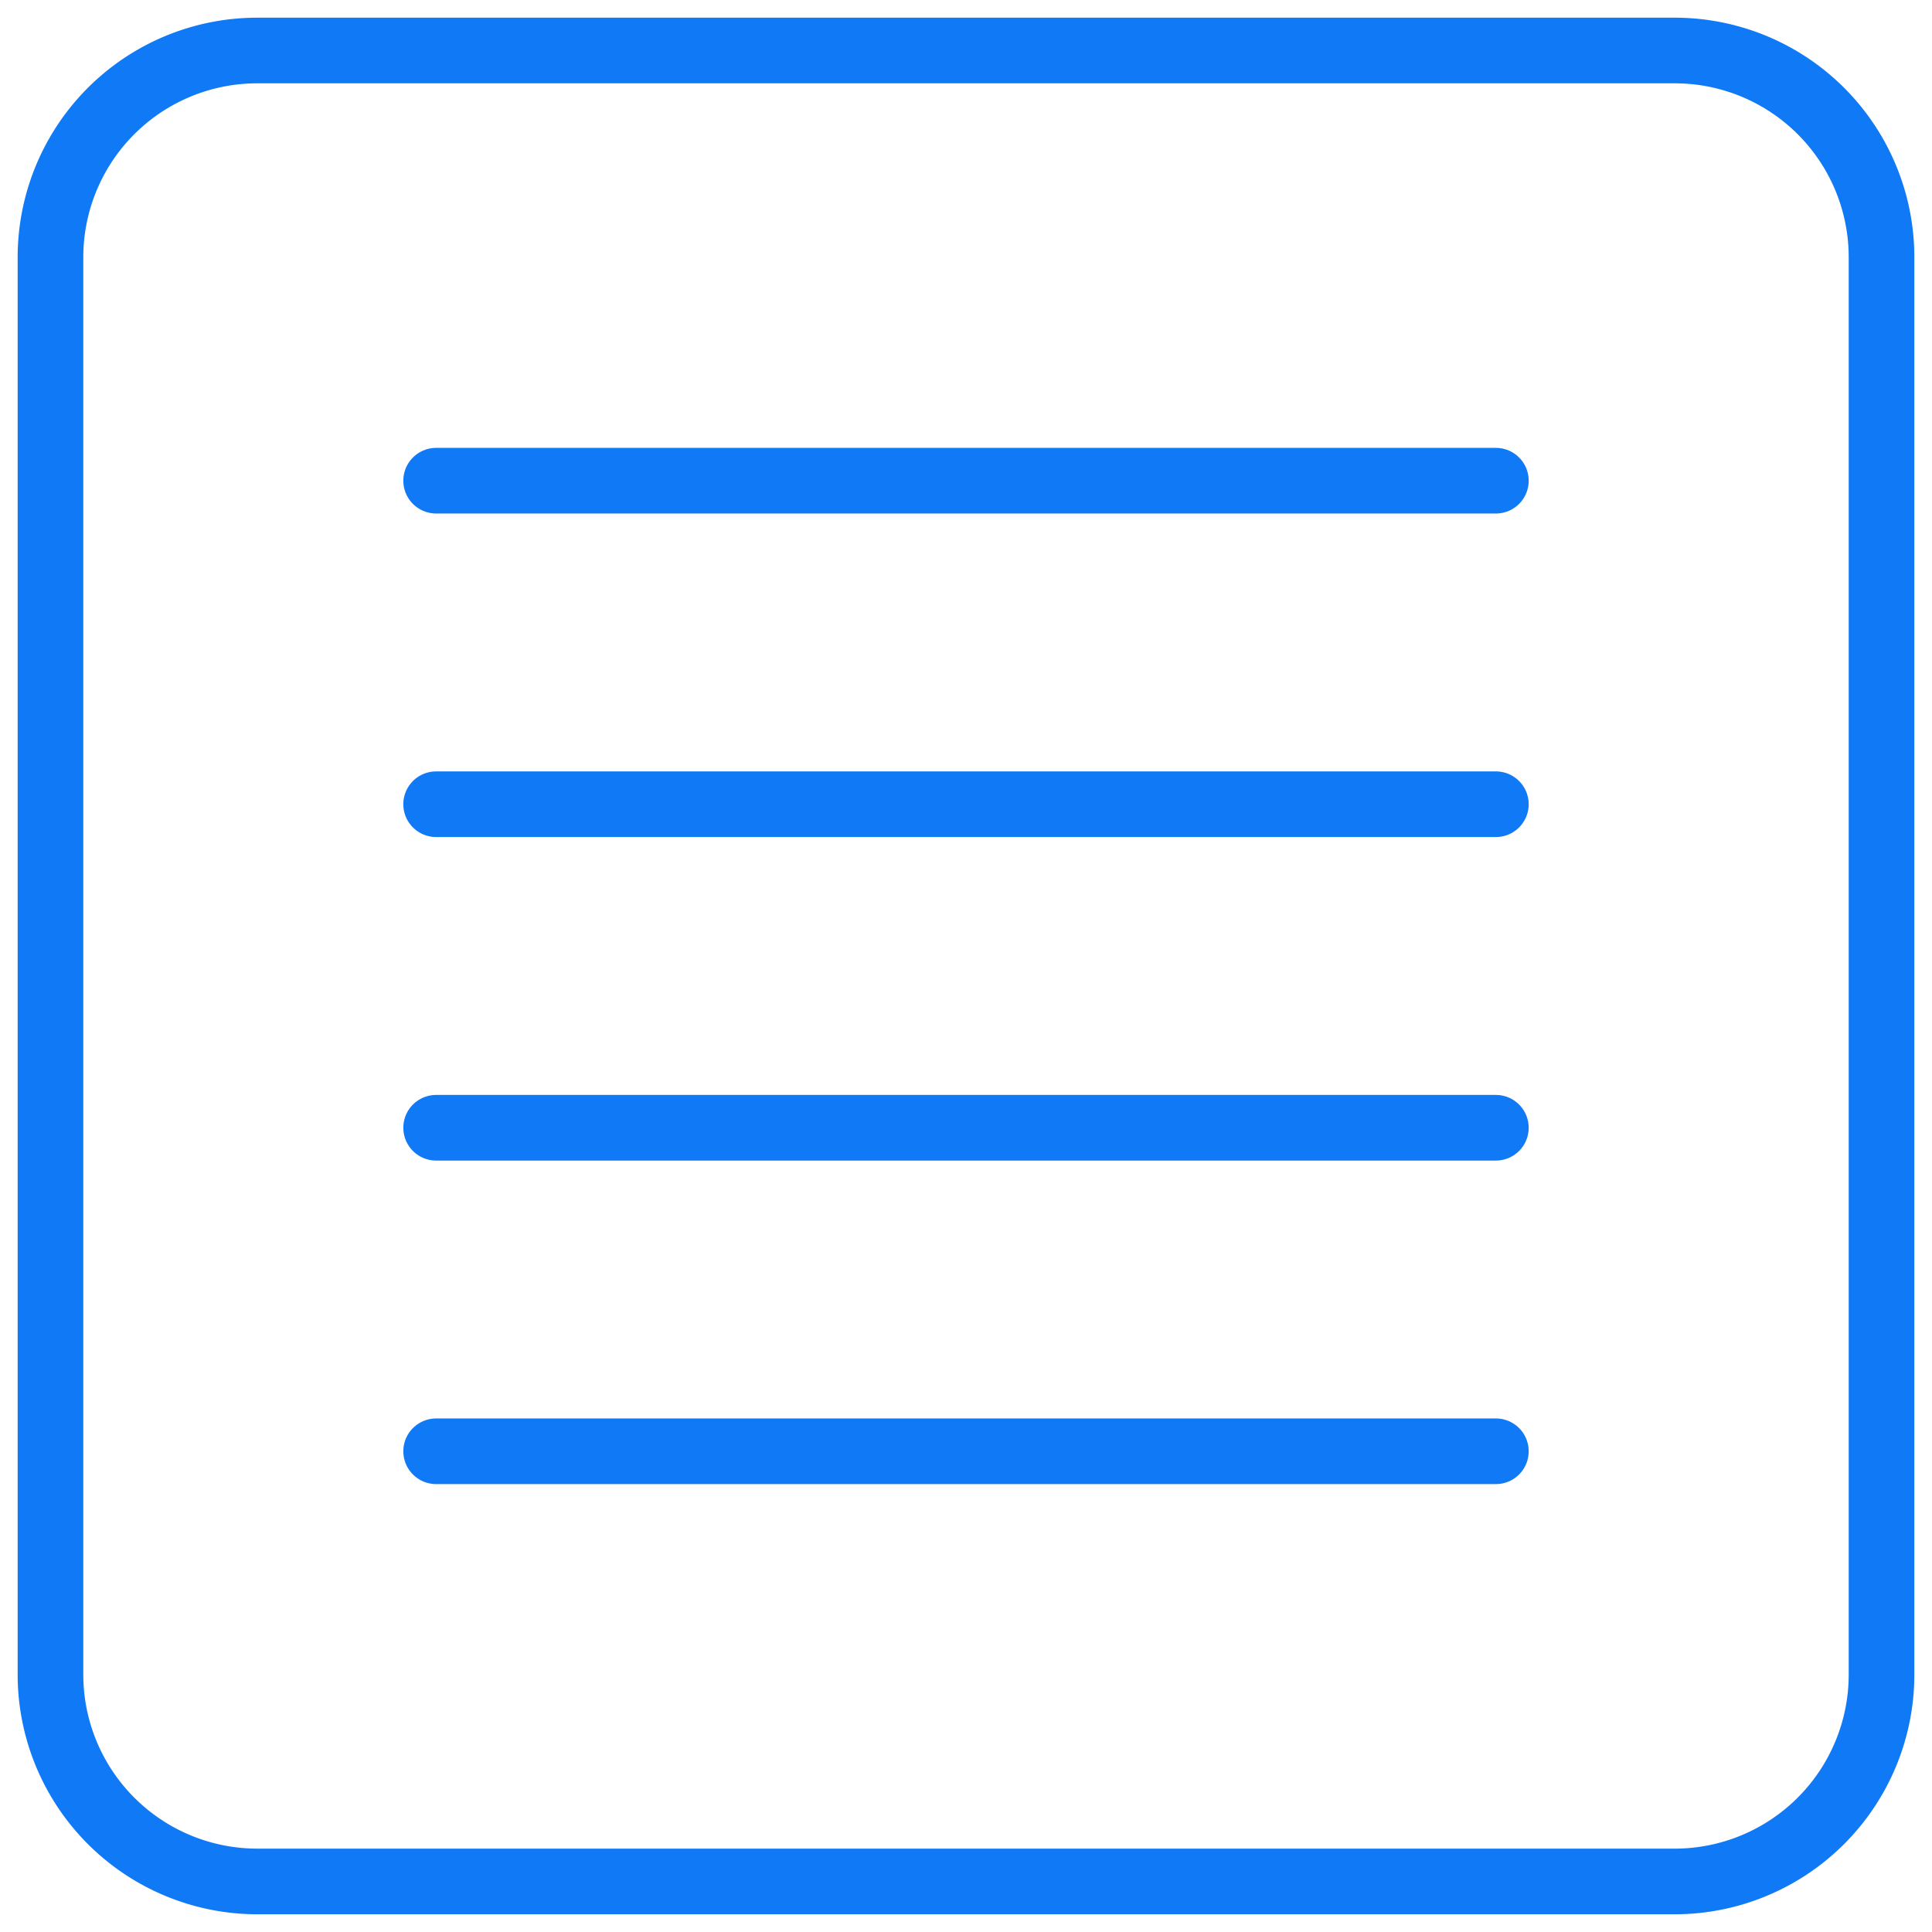 <svg xmlns="http://www.w3.org/2000/svg" xmlns:xlink="http://www.w3.org/1999/xlink" width="58.869" height="58.868" viewBox="0 0 58.869 58.868"><defs><clipPath id="a"><rect width="58.869" height="58.868" fill="none" stroke="#1079f5" stroke-width="2"/></clipPath></defs><g clip-path="url(#a)"><path d="M1,36.666V50.485A6.305,6.305,0,0,0,7.306,56.79H50.487a6.306,6.306,0,0,0,6.306-6.306V7.305A6.3,6.3,0,0,0,50.487,1H7.306A6.3,6.3,0,0,0,1,7.305V36.666Z" transform="translate(0.538 0.539)" fill="none" stroke="#1079f5" stroke-linecap="round" stroke-linejoin="round" stroke-width="2"/><line x1="32.291" transform="translate(13.289 24.505)" fill="none" stroke="#1079f5" stroke-linecap="round" stroke-linejoin="round" stroke-width="2"/><line x1="32.291" transform="translate(13.289 14.647)" fill="none" stroke="#1079f5" stroke-linecap="round" stroke-linejoin="round" stroke-width="2"/><line x1="32.291" transform="translate(13.289 34.363)" fill="none" stroke="#1079f5" stroke-linecap="round" stroke-linejoin="round" stroke-width="2"/><line x1="32.291" transform="translate(13.289 44.221)" fill="none" stroke="#1079f5" stroke-linecap="round" stroke-linejoin="round" stroke-width="2"/></g></svg>